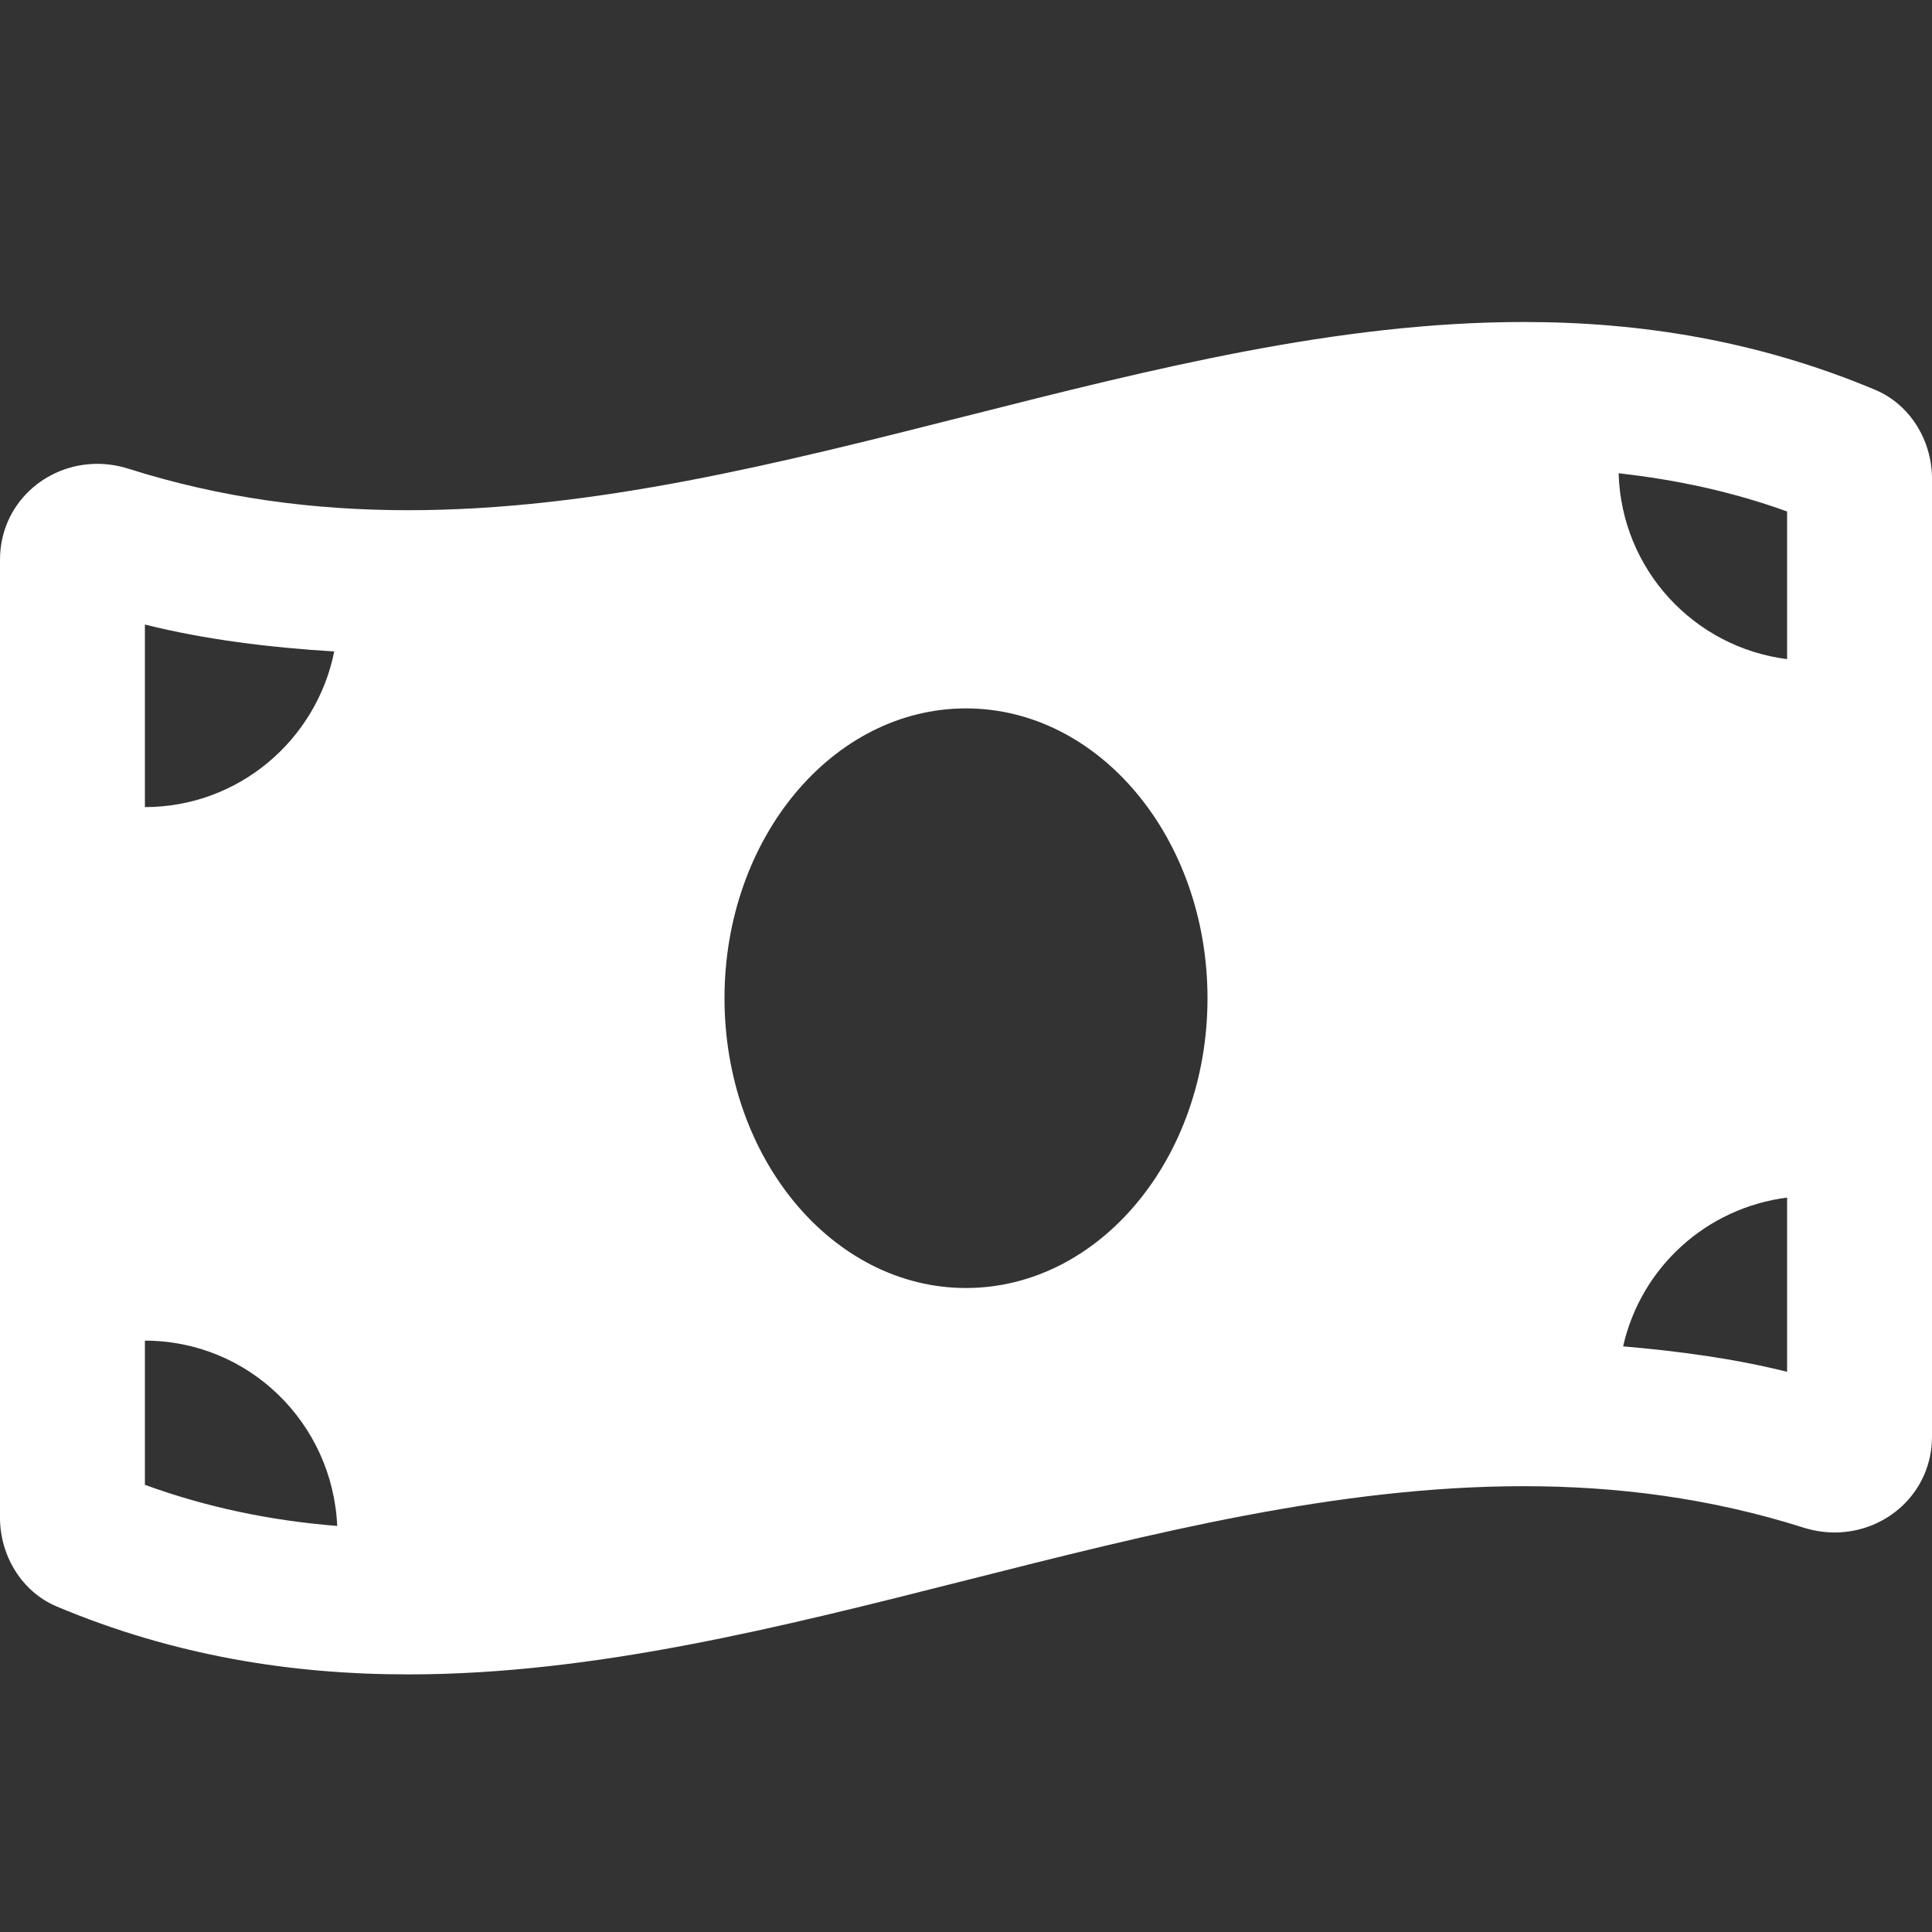 <?xml version="1.0"?>
<svg xmlns="http://www.w3.org/2000/svg" width="40" height="40" viewBox="0 0 24 24" fill="none">
<rect x="0" y="0" width="24" height="24" fill="#333333" stroke="none"/>
<path d="M23.293 4.842C21.838 4.232 20.383 4 18.928 4C14.309 4 9.691 6.338 5.072 6.338C3.913 6.338 2.756 6.191 1.597 5.823C1.467 5.782 1.337 5.762 1.209 5.762C0.564 5.762 0 6.262 0 6.955V18.852C0 19.326 0.271 19.775 0.706 19.957C2.161 20.568 3.617 20.8 5.072 20.8C9.691 20.8 14.309 18.462 18.928 18.462C20.087 18.462 21.244 18.609 22.402 18.976C22.533 19.017 22.663 19.037 22.791 19.037C23.436 19.037 24 18.537 24 17.844V5.947C24 5.473 23.729 5.025 23.293 4.842V4.842ZM1.8 7.758C2.554 7.947 3.342 8.042 4.152 8.093C3.931 9.195 2.962 10.026 1.8 10.026V7.758ZM1.8 18.445V16.654C3.089 16.654 4.132 17.676 4.189 18.956C3.344 18.888 2.554 18.72 1.8 18.445V18.445ZM12 16C10.343 16 9 14.388 9 12.4C9 10.412 10.343 8.8 12 8.8C13.656 8.8 15 10.412 15 12.4C15 14.389 13.656 16 12 16ZM22.2 17.041C21.543 16.877 20.86 16.785 20.163 16.725C20.383 15.747 21.194 15.005 22.2 14.877V17.041ZM22.2 8.188C21.041 8.041 20.142 7.074 20.107 5.879C20.84 5.961 21.535 6.113 22.2 6.354V8.188Z" fill="white"/>
</svg>